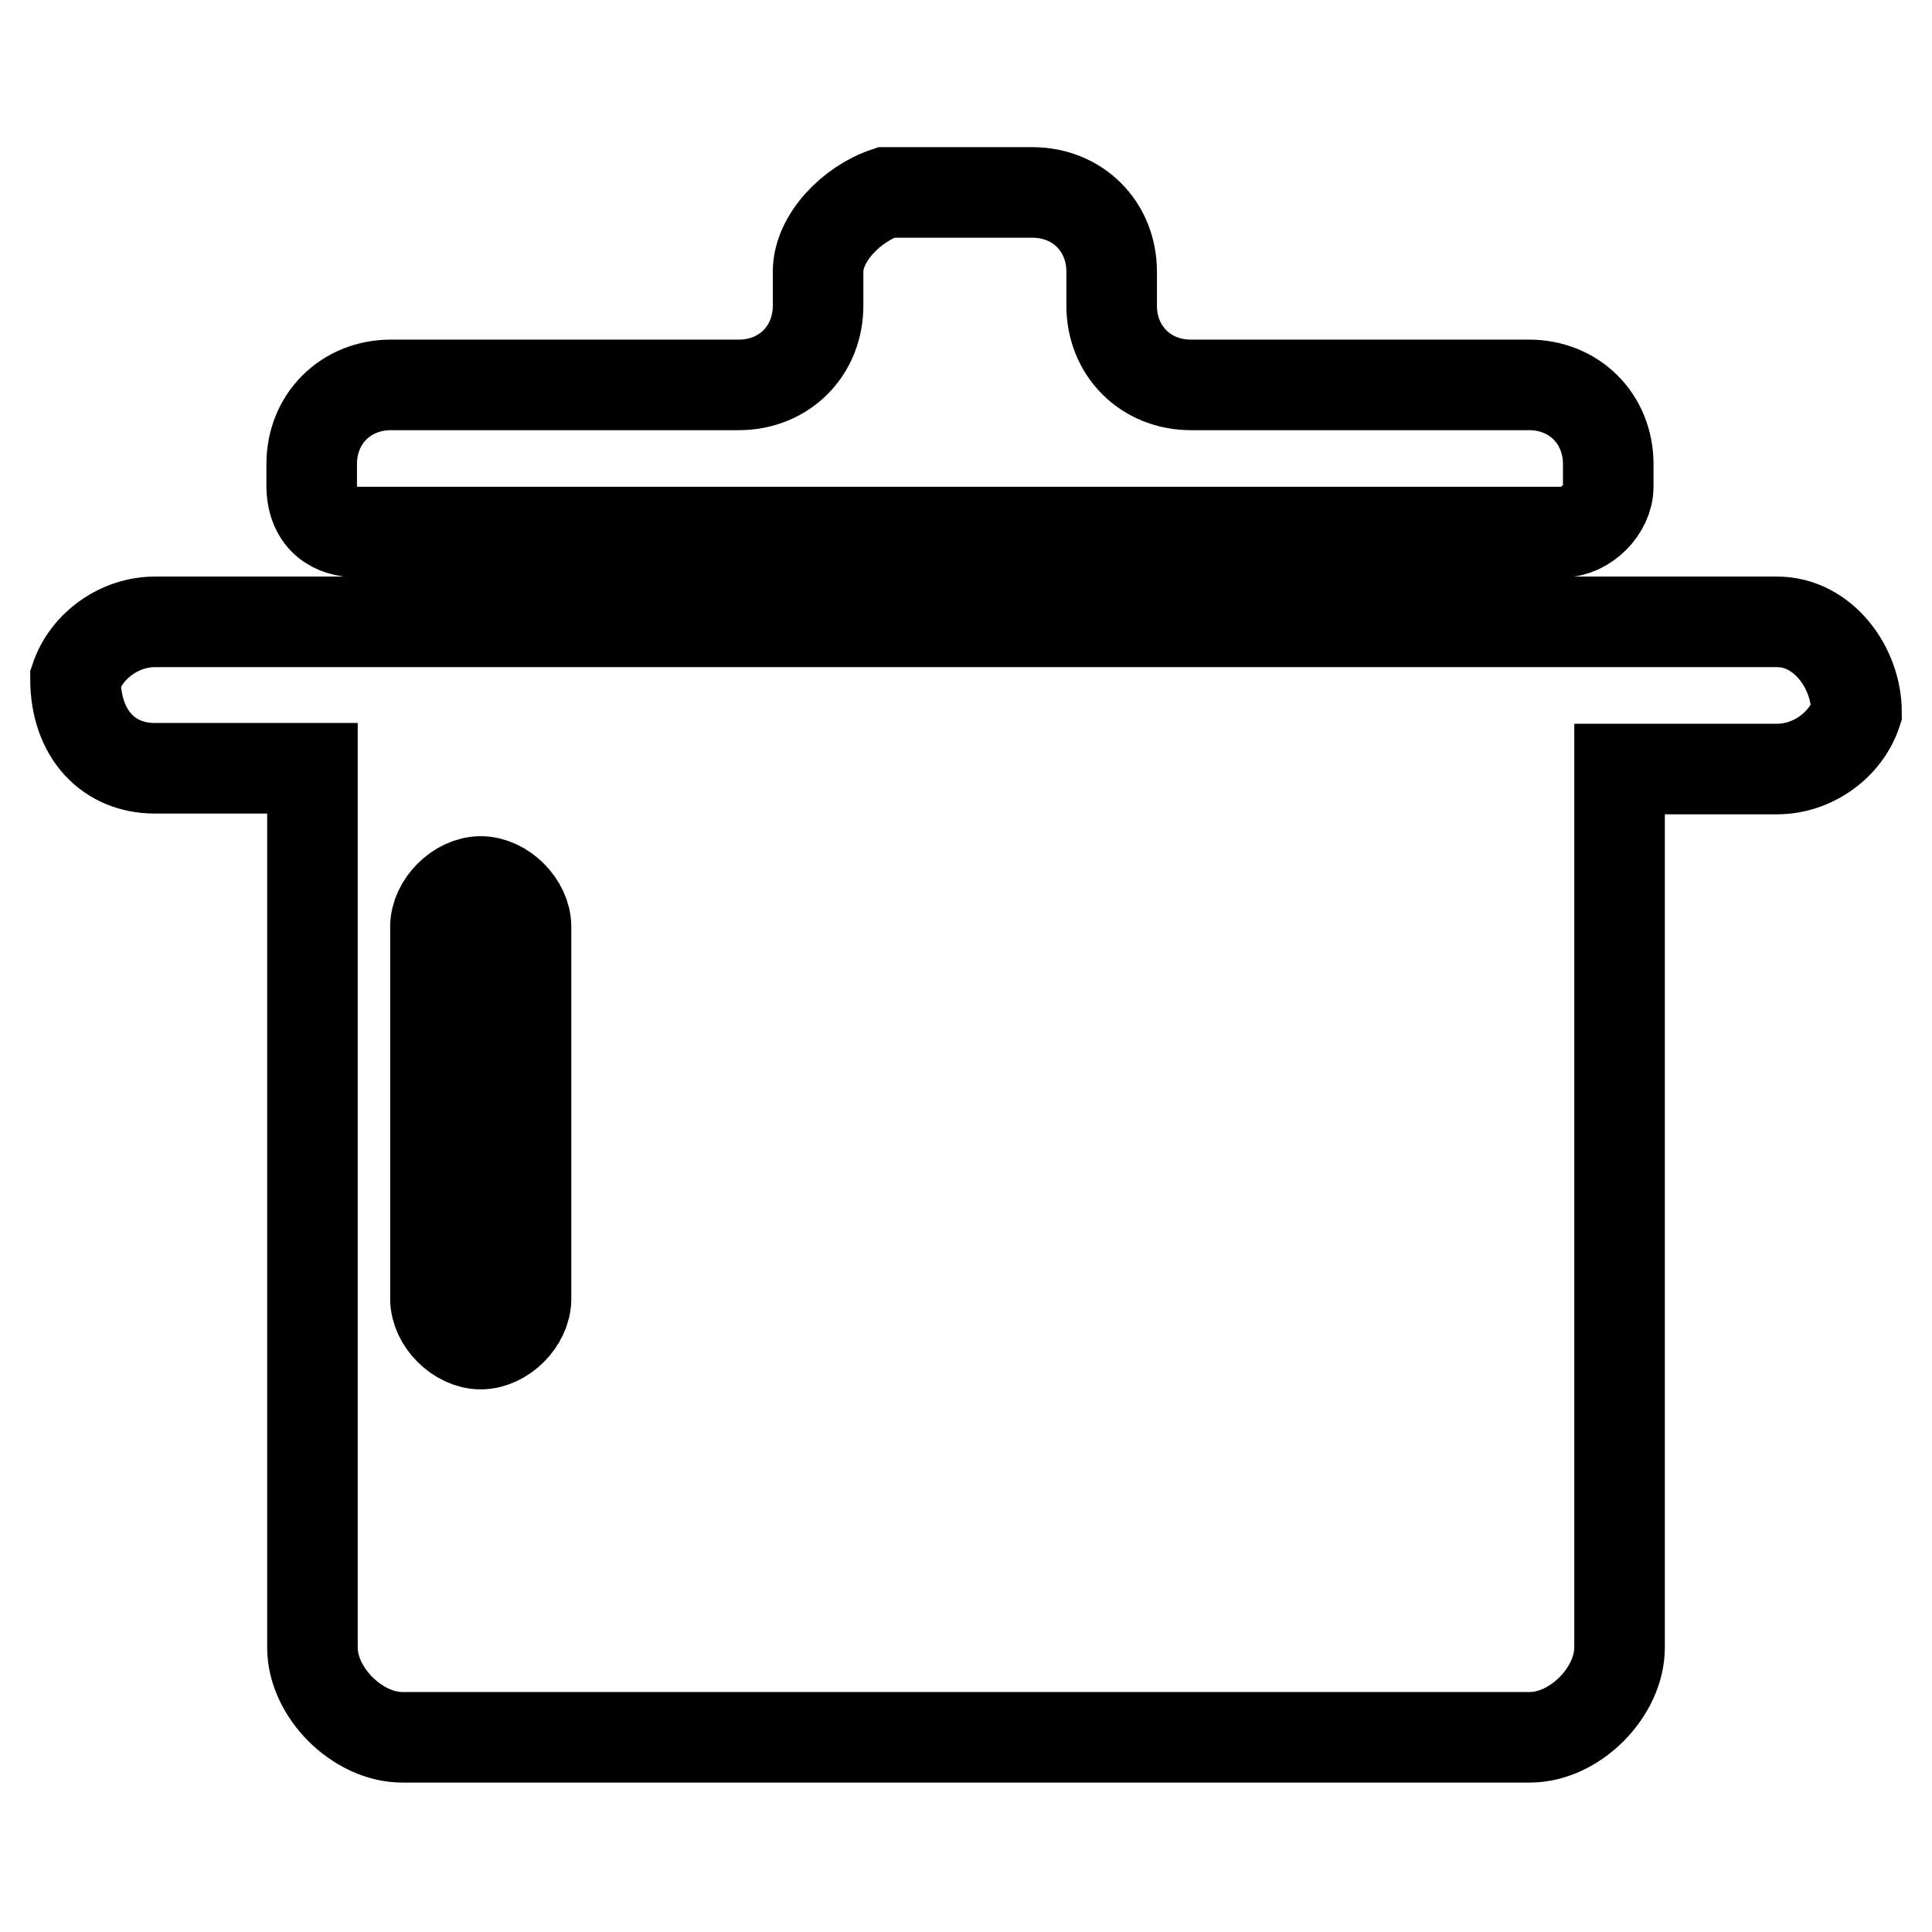 <?xml version="1.0" encoding="utf-8"?>
<!-- Svg Vector Icons : http://www.onlinewebfonts.com/icon -->
<!DOCTYPE svg PUBLIC "-//W3C//DTD SVG 1.1//EN" "http://www.w3.org/Graphics/SVG/1.1/DTD/svg11.dtd">
<svg version="1.1" xmlns="http://www.w3.org/2000/svg" xmlns:xlink="http://www.w3.org/1999/xlink" x="0px" y="0px" viewBox="0 0 256 256" enable-background="new 0 0 256 256" xml:space="preserve">
<g> <path stroke-width="12" fill-opacity="0" stroke="#000000"  d="M47.3,70.5h159.8c3,0,6-3,6-6v-3c0-6-4.5-10.5-10.5-10.5h-44.8c-6,0-10.5-4.5-10.5-10.5v-4.5 c0-6-4.5-10.5-10.5-10.5h-19.4c-4.5,1.5-9,6-9,10.5v4.5c0,6-4.5,10.5-10.5,10.5H51.8c-6,0-10.5,4.5-10.5,10.5v3 C41.4,69,44.4,70.5,47.3,70.5z M235.5,82.4H20.5c-4.5,0-9,3-10.5,7.5c0,7.5,4.5,11.9,10.5,11.9h20.9v116.5c0,6,6,11.9,11.9,11.9 h149.4c6,0,11.9-6,11.9-11.9V101.9h20.9c4.5,0,9-3,10.5-7.5C246,88.4,241.5,82.4,235.5,82.4z M69.7,172.1c0,3-3,6-6,6c-3,0-6-3-6-6 v-49.3c0-3,3-6,6-6c3,0,6,3,6,6V172.1z"/></g>
</svg>